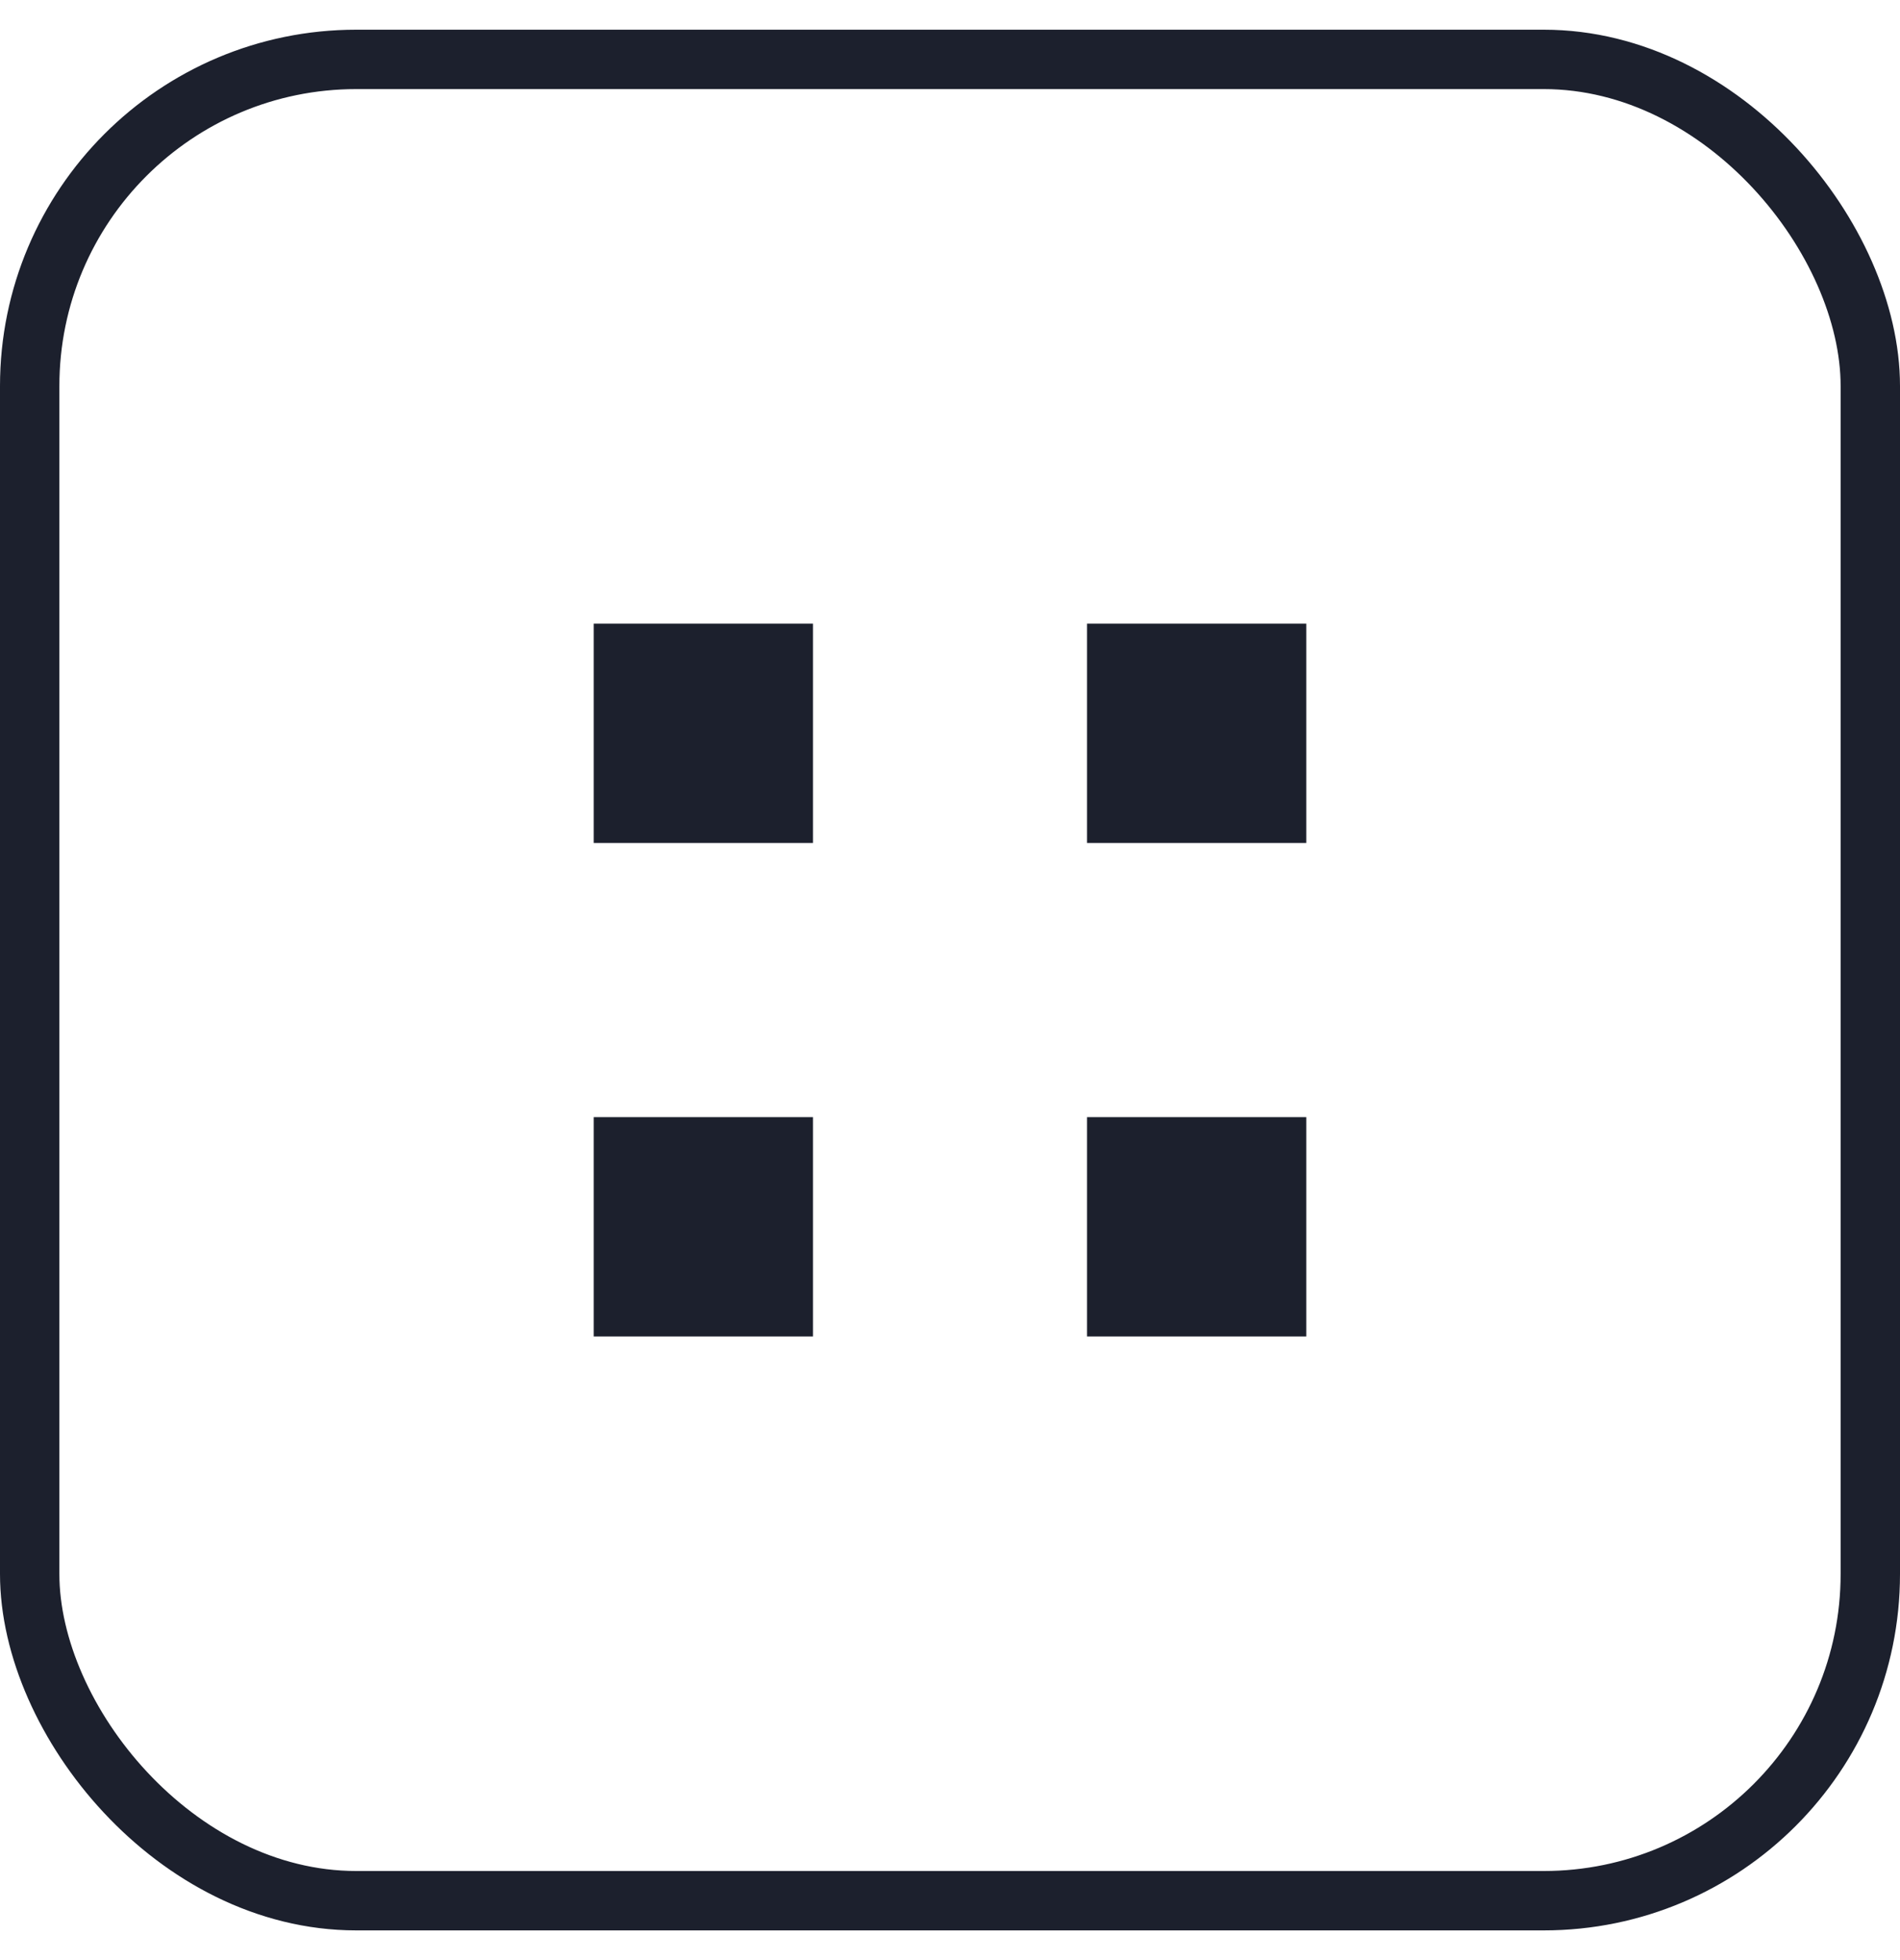 <svg width="32" height="33" viewBox="0 0 32 33" fill="none" xmlns="http://www.w3.org/2000/svg">
<rect x="0.5" y="1" width="31" height="31" rx="5.5" stroke="#1C202D"/>
<rect x="10" y="10.5" width="3.692" height="3.692" fill="#1C202D"/>
<rect x="10" y="18.808" width="3.692" height="3.692" fill="#1C202D"/>
<rect x="18.308" y="10.5" width="3.692" height="3.692" fill="#1C202D"/>
<rect x="18.308" y="18.808" width="3.692" height="3.692" fill="#1C202D"/>
</svg>

